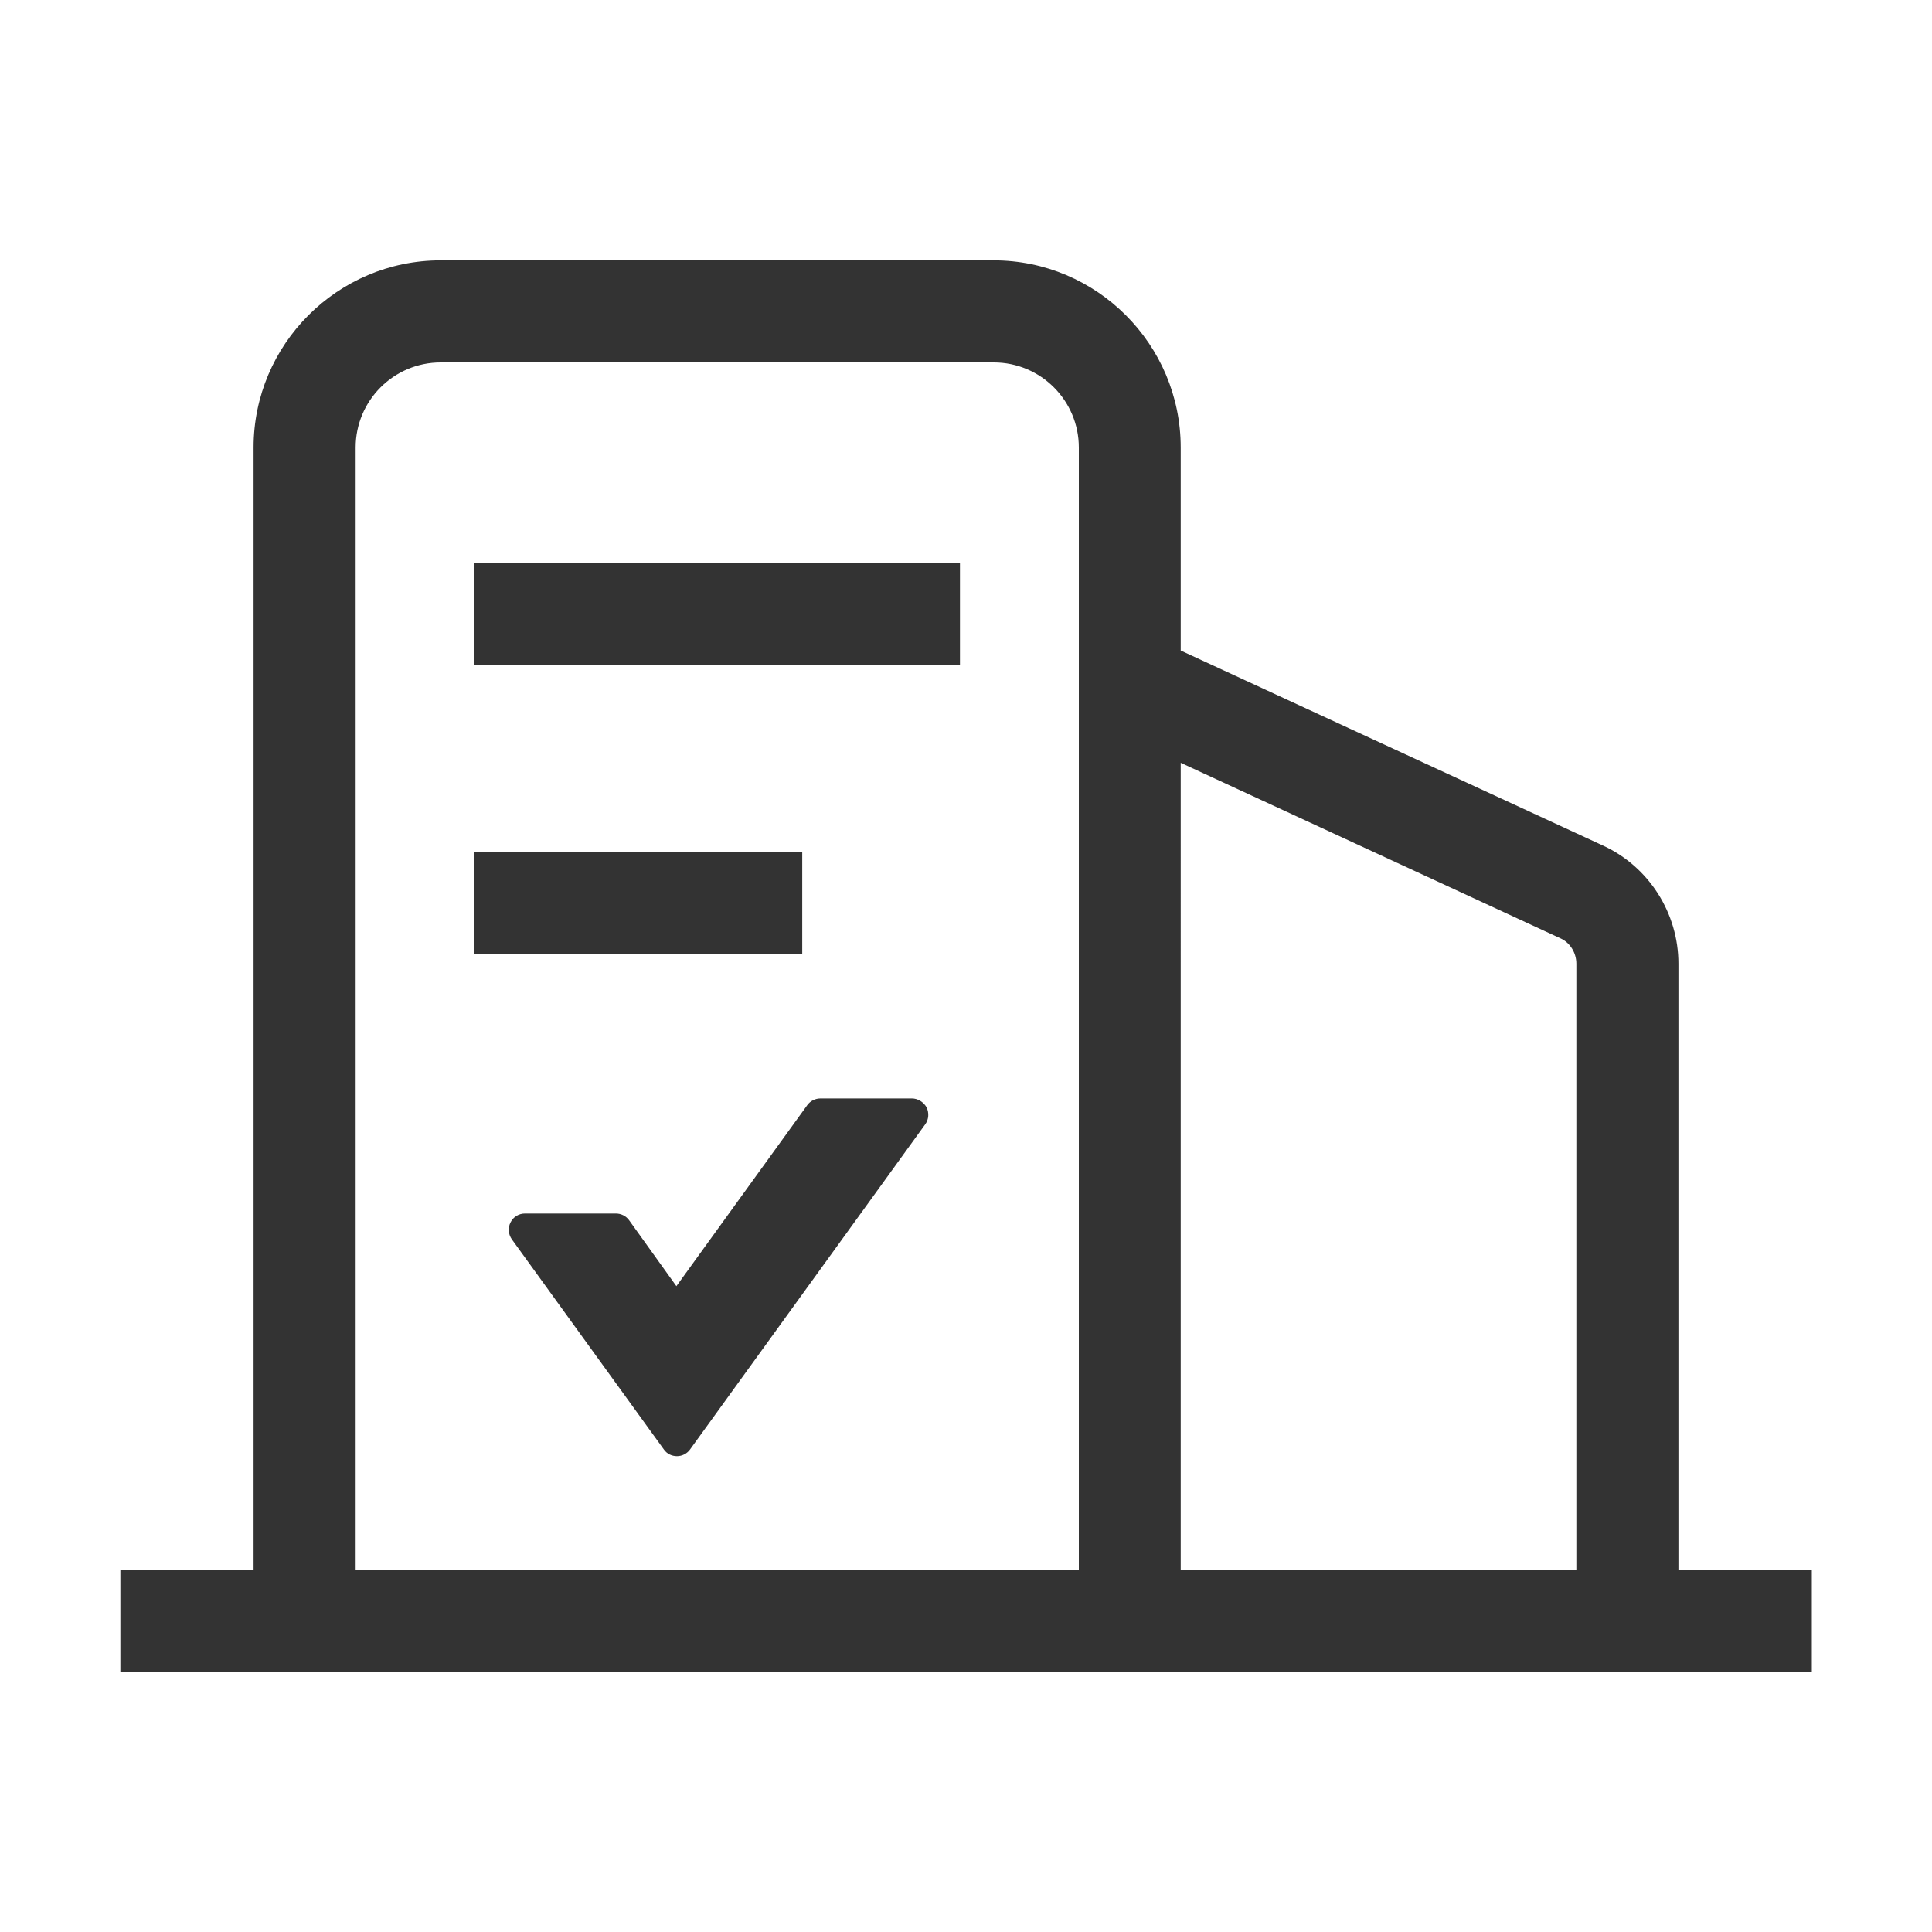 <?xml version="1.0" standalone="no"?><!DOCTYPE svg PUBLIC "-//W3C//DTD SVG 1.1//EN" "http://www.w3.org/Graphics/SVG/1.1/DTD/svg11.dtd"><svg t="1724048035867" class="icon" viewBox="0 0 1024 1024" version="1.1" xmlns="http://www.w3.org/2000/svg" p-id="5151" xmlns:xlink="http://www.w3.org/1999/xlink" width="200" height="200"><path d="M889.6 831.9V510.8c0-26.8-15.6-51.3-39.7-62.5L625.8 344.8V237.2c0-54.7-44.5-99.2-99.2-99.2h-293c-54.7 0-99.2 44.5-99.2 99.2V832H63.8v54h896.5v-54.1h-70.7z m-701.1 0V237.2c0-24.9 20.2-45.1 45.1-45.1h293.1c24.9 0 45.1 20.2 45.1 45.1v594.7H188.5z m437.3 0V404.3l201.4 93.1c5 2.3 8.3 7.6 8.3 13.4v321.1H625.8z m0 0" p-id="5152" fill="#333333"></path><path d="M251.4 298.4h257.4v54.1H251.4v-54.1z m0 153h173.8v54.1H251.4v-54.1z m231.9 130.8h-48.4c-2.8 0-5.4 1.3-7 3.5l-69.4 96-25.1-35c-1.6-2.2-4.2-3.5-7-3.5h-48.2c-3.2 0-6.2 1.8-7.6 4.7-1.5 2.9-1.2 6.3 0.7 9l80.6 111.4c1.6 2.3 4.2 3.5 6.9 3.5s5.3-1.3 6.9-3.5l124.7-172.4c1.9-2.6 2.1-6.1 0.7-9-1.6-2.8-4.6-4.7-7.8-4.7z m0 0" p-id="5153" fill="#333333"></path></svg>